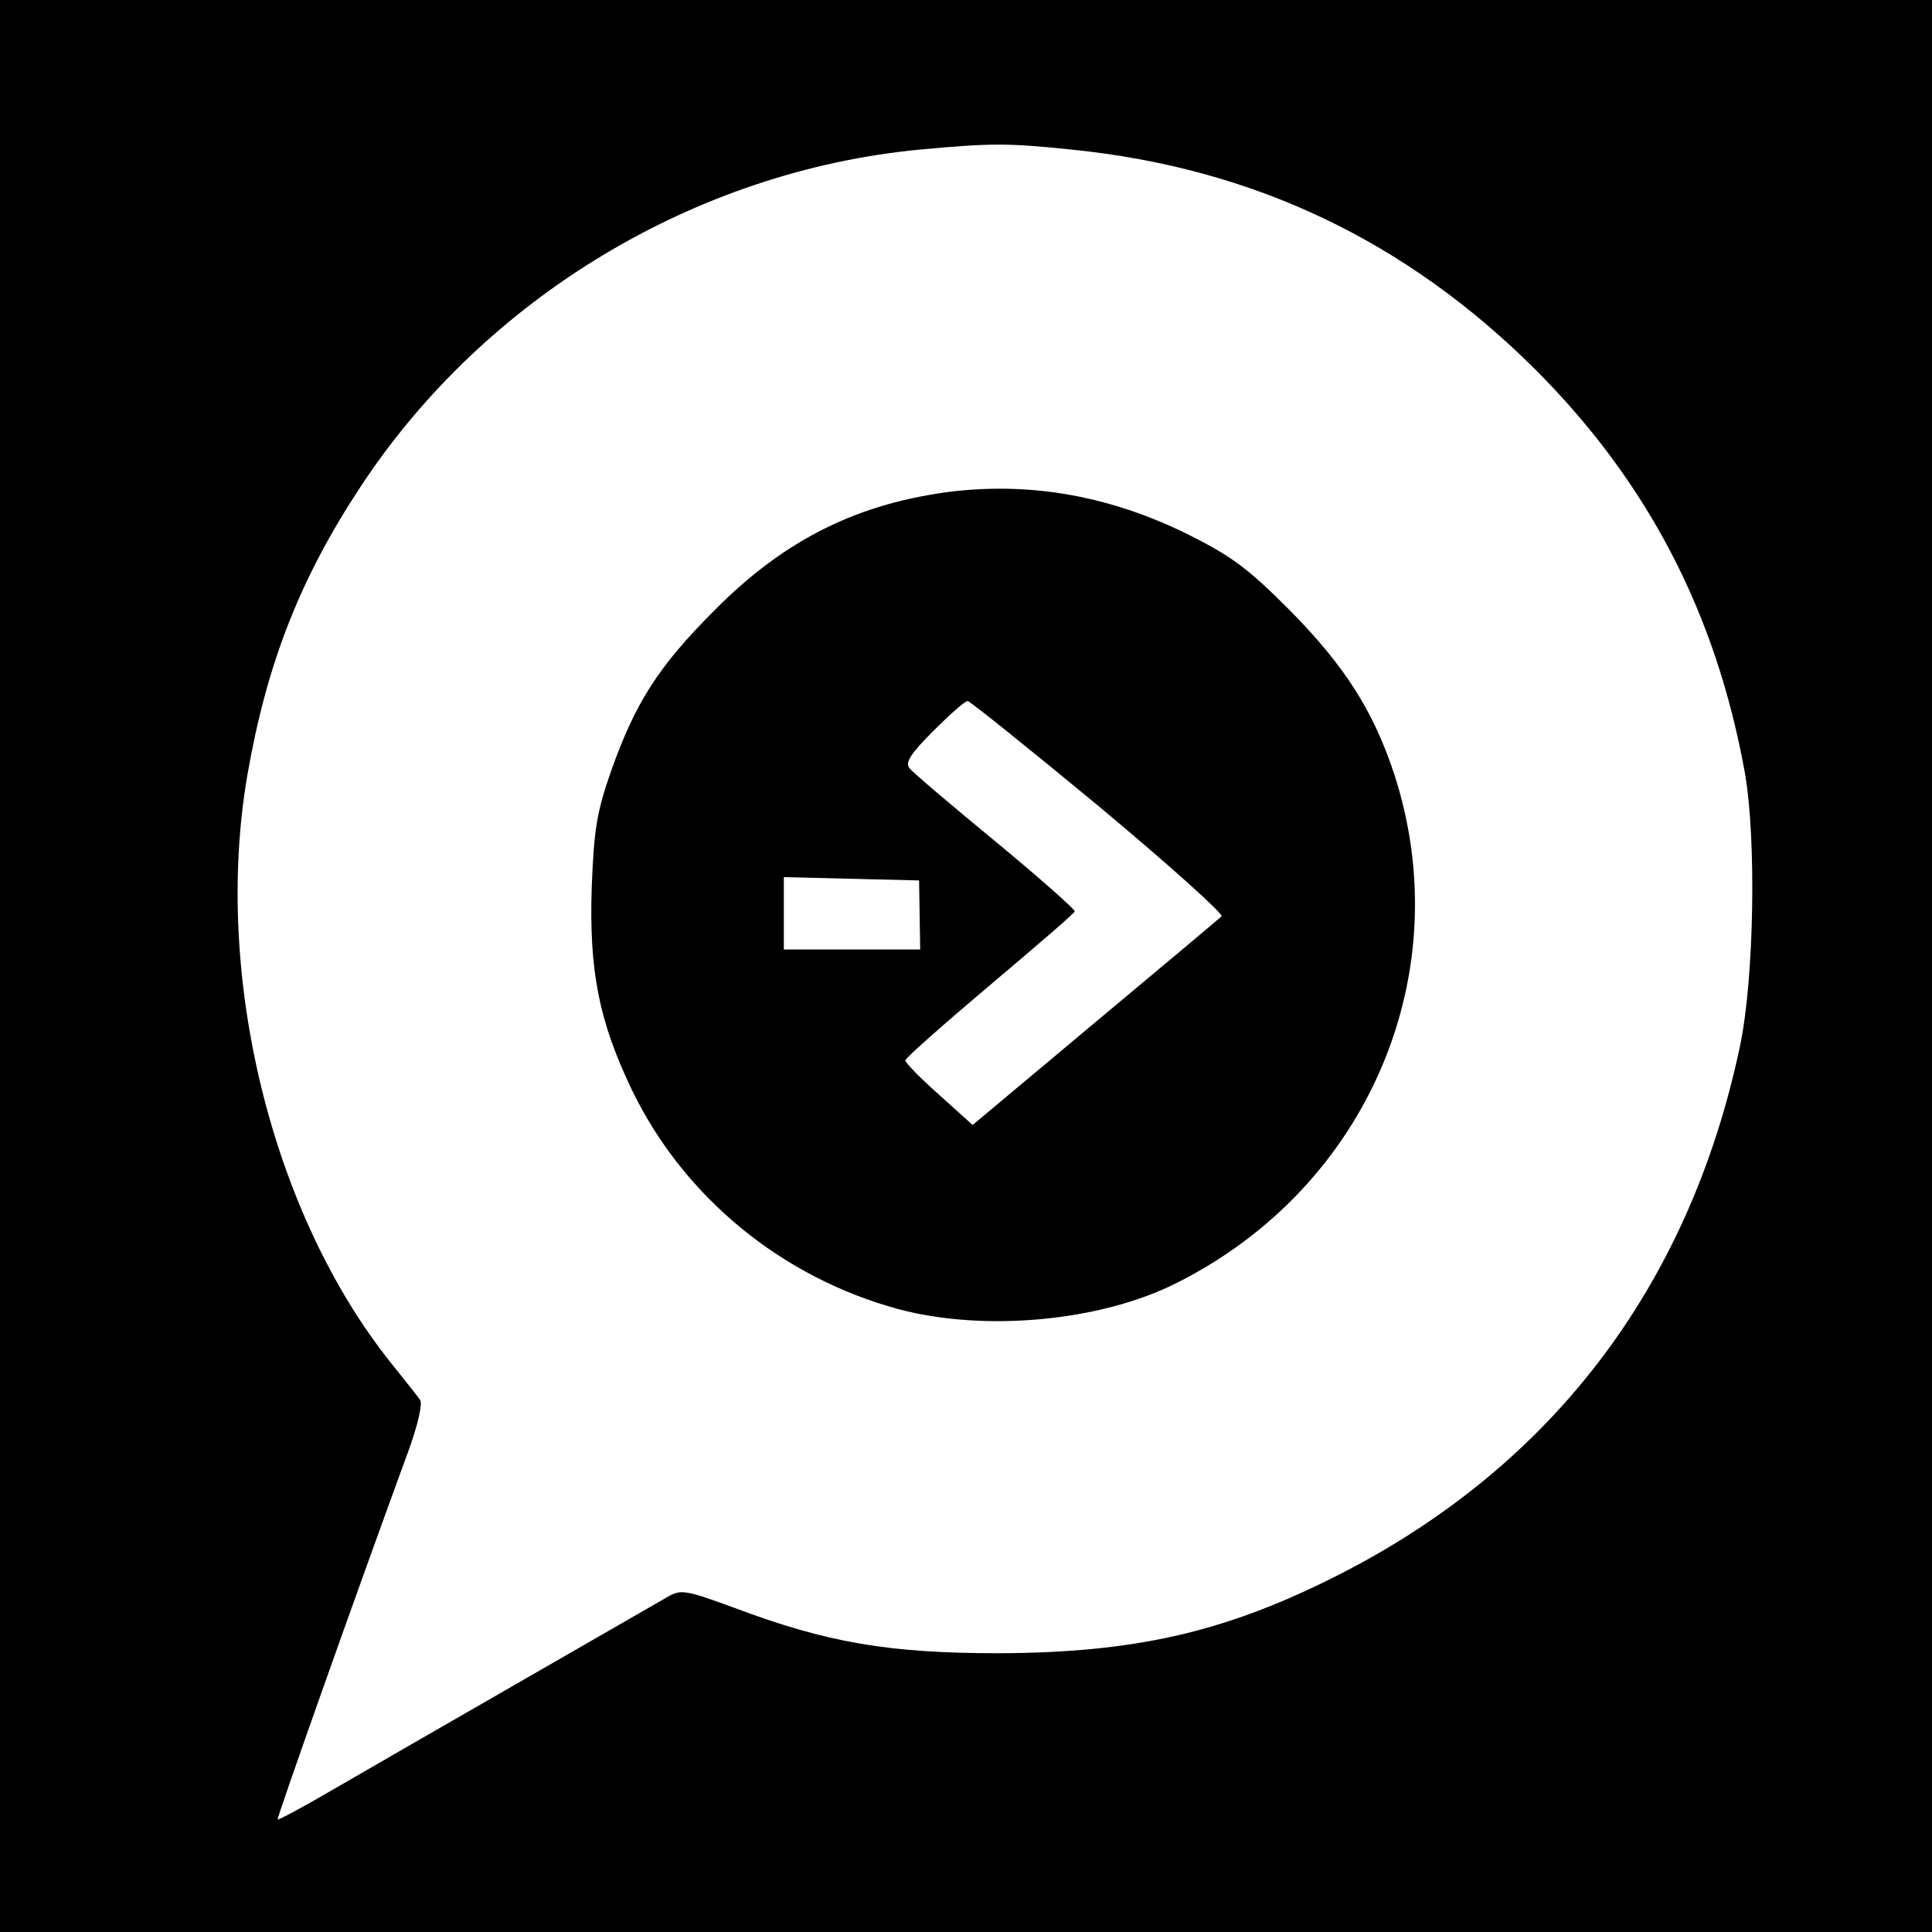 <?xml version="1.0" standalone="no"?>
<!DOCTYPE svg PUBLIC "-//W3C//DTD SVG 20010904//EN"
 "http://www.w3.org/TR/2001/REC-SVG-20010904/DTD/svg10.dtd">
<svg version="1.0" xmlns="http://www.w3.org/2000/svg"
 width="350pt" height="350pt" viewBox="0 0 350 350"
 preserveAspectRatio="xMidYMid meet">

<g transform="translate(0,350) scale(0.1,-0.1)"
fill="#000000" stroke="none">
<path d="M0 1750 l0 -1750 1750 0 1750 0 0 1750 0 1750 -1750 0 -1750 0 0
-1750z m1941 1479 c329 -33 606 -165 840 -398 205 -205 328 -443 380 -731 21
-119 17 -373 -9 -496 -93 -439 -346 -768 -741 -964 -197 -98 -358 -134 -601
-135 -200 0 -311 19 -479 82 -87 32 -97 34 -120 21 -83 -48 -522 -300 -606
-349 -55 -32 -101 -57 -102 -55 -2 2 146 420 236 665 18 49 27 89 22 95 -4 6
-28 36 -52 66 -217 271 -323 703 -261 1065 35 202 95 356 205 523 225 342 606
572 1013 611 129 12 160 12 275 0z"/>
<path d="M1728 2610 c-172 -21 -305 -86 -433 -215 -103 -103 -144 -168 -188
-292 -26 -74 -31 -107 -35 -210 -5 -152 13 -243 73 -368 94 -194 272 -340 484
-397 155 -41 365 -22 503 48 347 174 512 562 393 924 -38 114 -90 195 -190
296 -76 76 -105 97 -185 137 -139 68 -278 93 -422 77z m263 -571 c127 -106
226 -195 222 -199 -4 -4 -108 -91 -230 -193 l-221 -185 -61 55 c-34 30 -61 58
-61 62 0 4 69 65 153 136 83 70 153 130 154 134 1 3 -63 60 -143 126 -80 66
-151 126 -156 133 -9 10 1 26 43 68 29 29 57 54 62 54 4 0 111 -86 238 -191z
m-325 -196 l1 -63 -124 0 -123 0 0 65 0 66 123 -3 122 -3 1 -62z"/>
</g>
</svg>
